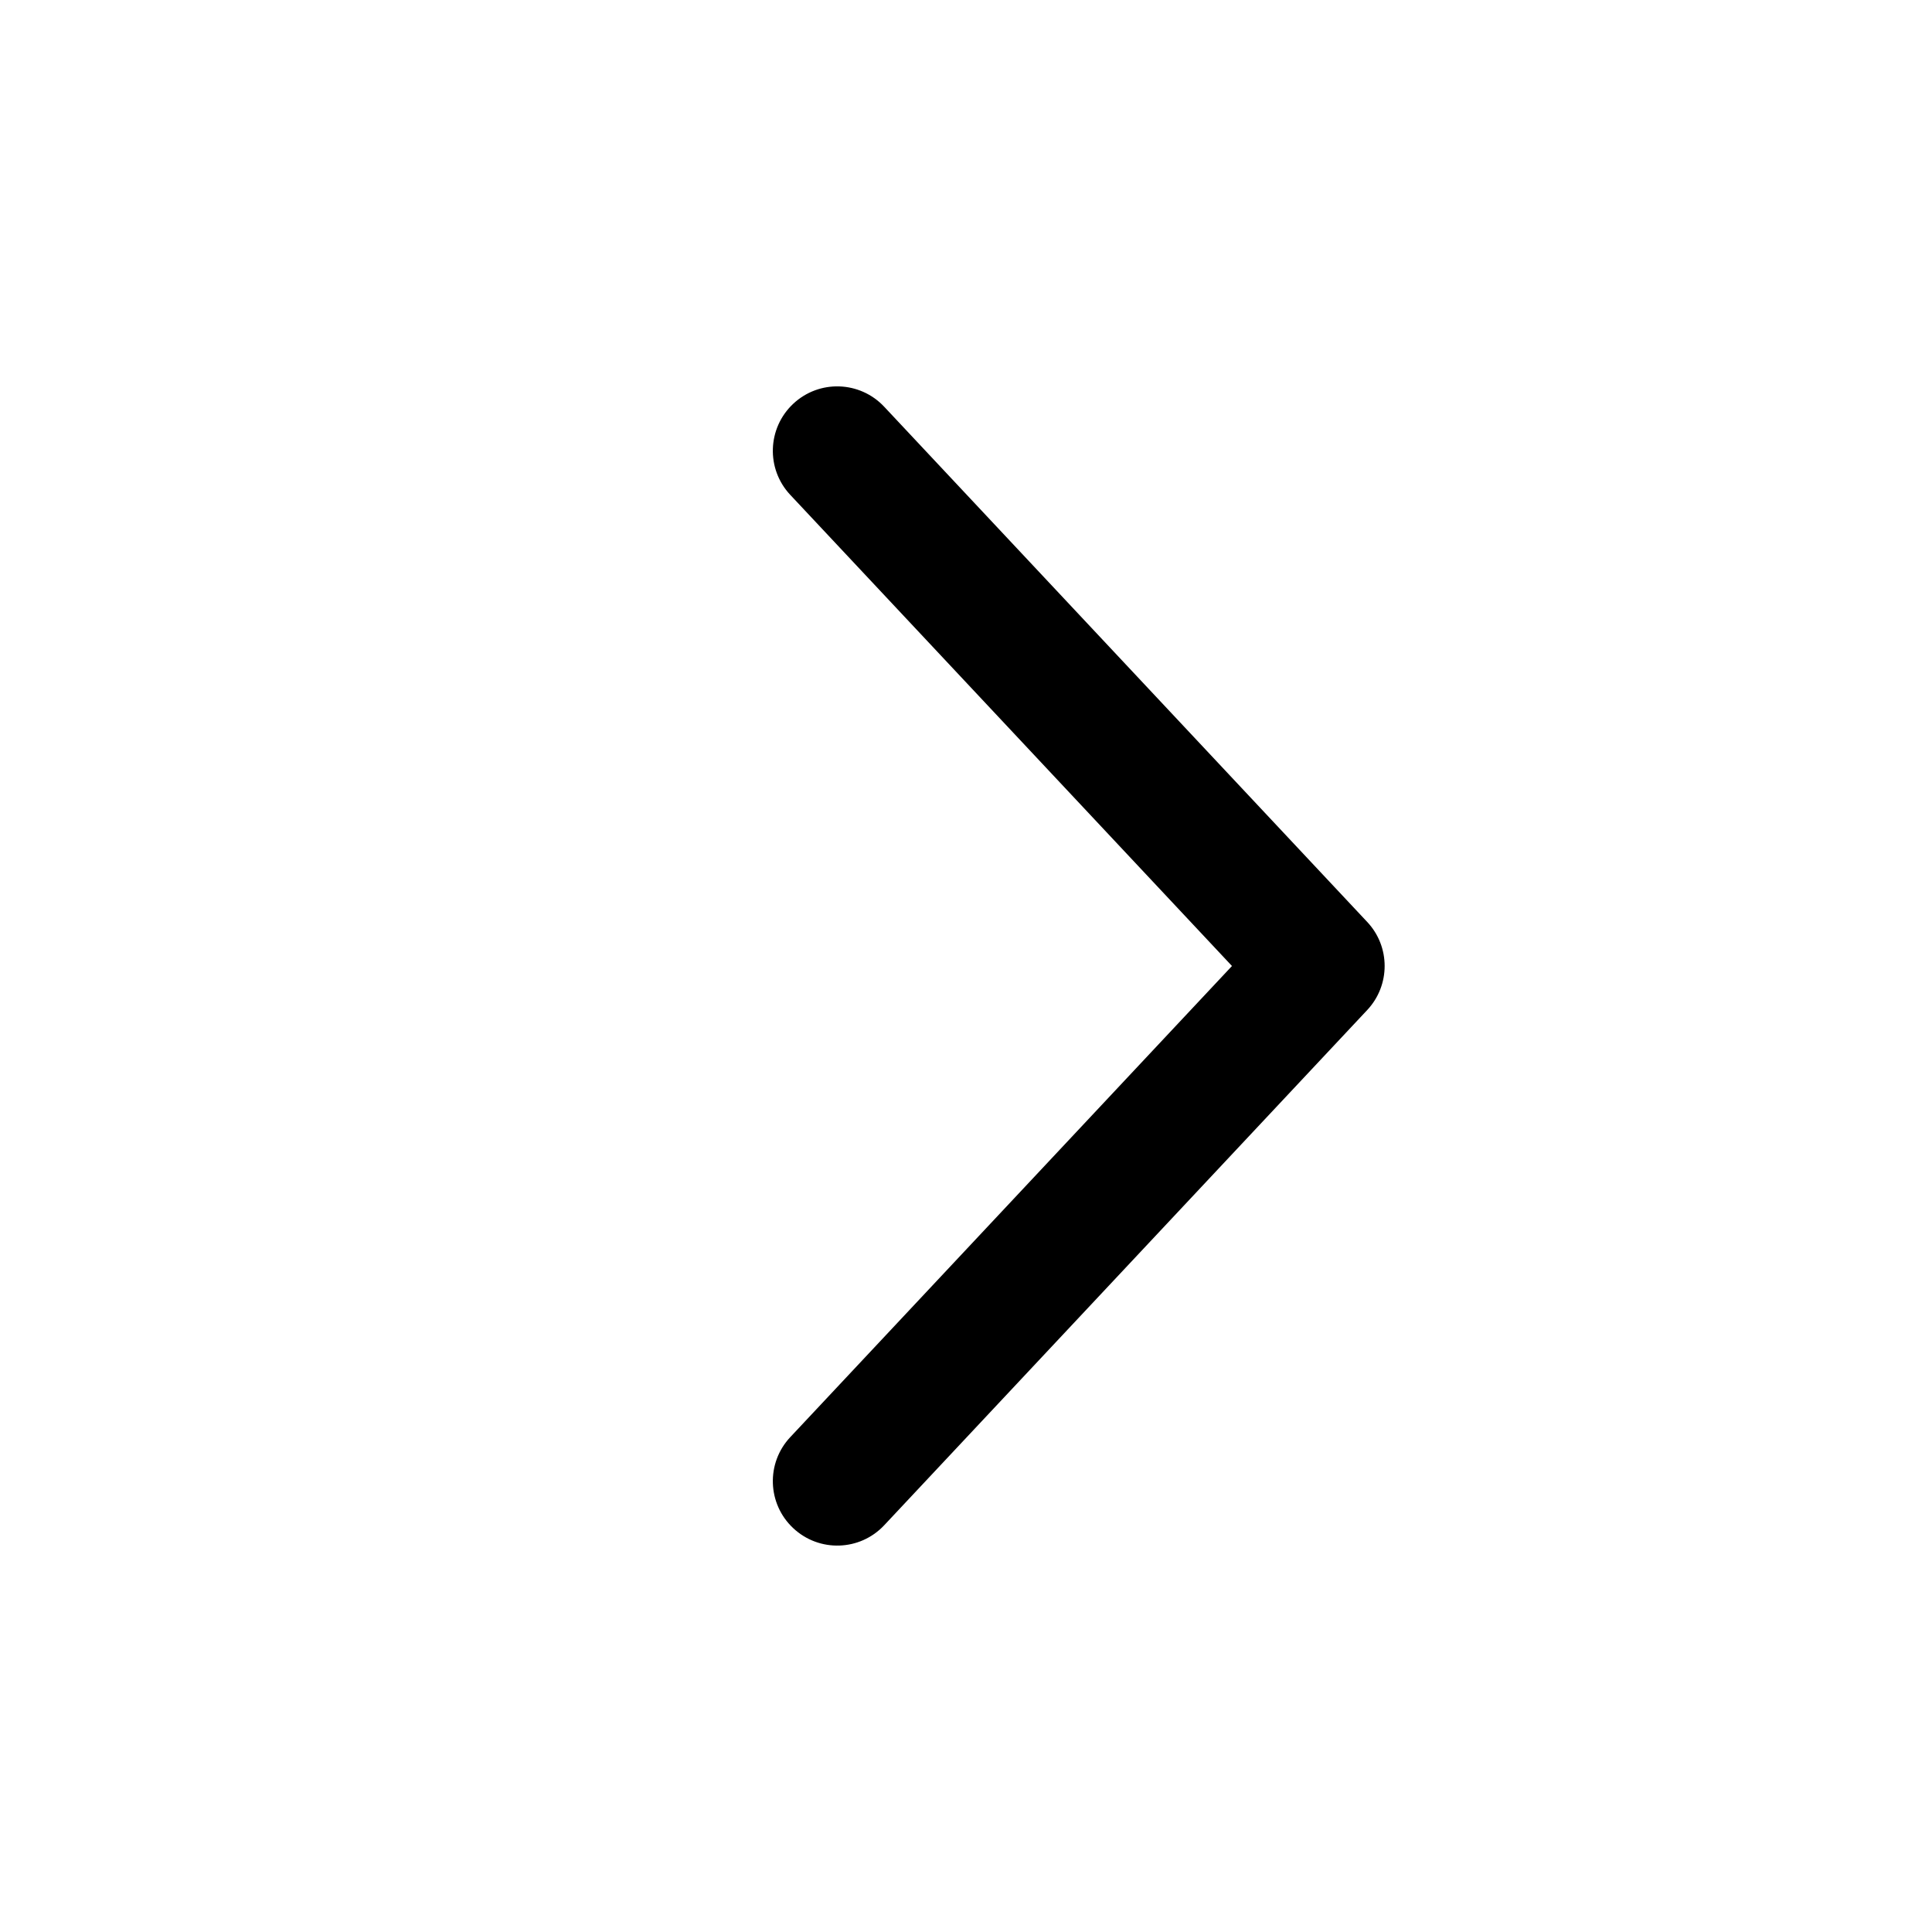 <svg width="30" height="30" viewBox="0 0 30 30" fill="none" xmlns="http://www.w3.org/2000/svg">
<path fill-rule="evenodd" clip-rule="evenodd" d="M12.317 6.27C12.72 5.892 13.352 5.913 13.73 6.316L21.23 14.316C21.591 14.7 21.591 15.299 21.23 15.684L13.73 23.684C13.352 24.087 12.72 24.107 12.317 23.729C11.914 23.352 11.893 22.719 12.271 22.316L19.13 15L12.271 7.684C11.893 7.281 11.914 6.648 12.317 6.27Z" fill="black"/>
</svg>
